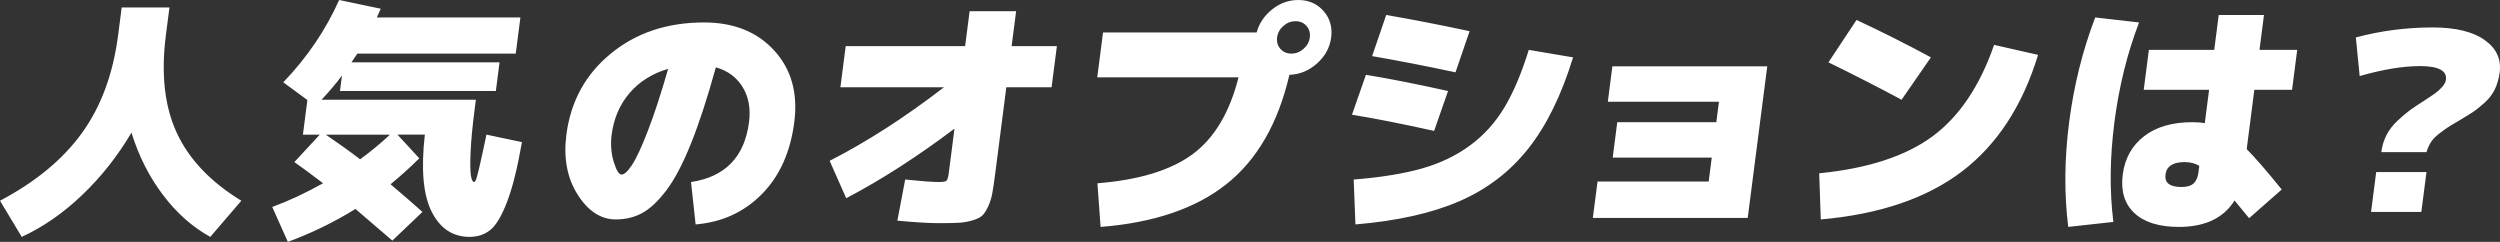 <svg xmlns="http://www.w3.org/2000/svg" viewBox="0 0 298.324 28.861" width="298.324" height="28.861"><rect x="0" y="0" width="298.324" height="28.861" fill="#333333" stroke="none"/><defs><style>.a{fill:#fff}</style></defs><path class="a" d="m0,23.953c4.248-2.241,7.512-4.94,9.787-8.094,2.277-3.154,3.715-7.052,4.312-11.693l.422-3.272h5.699l-.422,3.272c-.598,4.642-.164,8.539,1.299,11.693,1.463,3.153,4.031,5.853,7.703,8.094l-3.706,4.313c-2.13-1.171-4.014-2.842-5.654-5.013-1.64-2.173-2.892-4.646-3.753-7.425-1.639,2.778-3.592,5.252-5.862,7.425-2.27,2.171-4.679,3.842-7.23,5.013l-2.595-4.313Zm33.802-14.133l2.878,2.112-.533,4.136h2.01l-3.032,3.273c.809.555,1.951,1.398,3.425,2.528-2.132,1.19-4.155,2.133-6.063,2.827l1.863,4.165c2.812-1.032,5.501-2.34,8.066-3.928.522.437,1.99,1.696,4.402,3.779l3.592-3.422c-.897-.814-2.165-1.913-3.806-3.303,1.208-.991,2.351-2.024,3.429-3.095l-2.605-2.826h3.27c-.471,4.126-.201,7.191.811,9.194,1.012,2.004,2.518,3.005,4.519,3.005.999,0,1.841-.287,2.526-.863.683-.575,1.343-1.7,1.979-3.377.636-1.675,1.219-4.031,1.751-7.066l-4.236-.893c-.364,1.746-.646,3.035-.843,3.868-.197.834-.333,1.339-.405,1.518-.073.178-.15.269-.23.269-.16,0-.283-.243-.371-.729-.086-.486-.103-1.413-.045-2.782.056-1.368.215-3.075.479-5.117l.153-1.19h-18.42c.902-.952,1.715-1.914,2.442-2.887l-.238,1.845h18.6l.441-3.422h-17.67c.076-.12.193-.292.352-.521.16-.228.277-.402.353-.521h18.899l.556-4.314h-17.13c.25-.536.404-.883.465-1.041L40.47,0c-1.603,3.59-3.825,6.863-6.665,9.819h-.003Zm9.17,9.192c-1.184-.912-2.547-1.893-4.092-2.945h7.65c-1.026.971-2.211,1.954-3.559,2.945h0Zm42.451-10.979c1.408.398,2.472,1.181,3.192,2.352s.974,2.569.765,4.195c-.535,4.146-2.842,6.527-6.92,7.142l.548,5.058c3.133-.258,5.763-1.458,7.889-3.601,2.126-2.143,3.421-5.008,3.884-8.599.447-3.472-.352-6.323-2.394-8.555-2.043-2.232-4.833-3.347-8.374-3.347-4.4,0-8.109,1.239-11.129,3.719-3.02,2.48-4.785,5.703-5.296,9.67-.36,2.797.087,5.182,1.343,7.156,1.256,1.974,2.774,2.961,4.555,2.961,1.159,0,2.207-.254,3.143-.76s1.897-1.408,2.884-2.707c.986-1.299,1.965-3.158,2.938-5.579.972-2.419,1.963-5.454,2.973-9.105h-.001Zm-5.694.18c-.835,2.915-1.636,5.366-2.401,7.35-.765,1.983-1.402,3.356-1.911,4.12-.508.764-.922,1.146-1.242,1.146s-.634-.511-.943-1.532c-.307-1.022-.389-2.098-.243-3.229.251-1.944.963-3.6,2.14-4.969,1.176-1.369,2.71-2.331,4.602-2.886h-.002Zm27.354,18.119c2.175.199,3.811.298,4.912.298,1.02,0,1.812-.015,2.376-.045.563-.028,1.115-.124,1.656-.282.54-.159.93-.346,1.167-.564.238-.219.475-.576.709-1.071.233-.496.402-1.032.507-1.607s.222-1.368.352-2.381l1.322-10.265h5.4l.632-4.909h-5.4l.537-4.166h-5.55l-.536,4.166h-14.25l-.633,4.909h12.359c-4.662,3.59-9.209,6.516-13.641,8.777l1.975,4.463c4.161-2.181,8.468-4.948,12.92-8.301l-.686,5.325c-.064.498-.158.795-.28.894-.123.099-.424.149-.903.149-.762,0-2.098-.101-4.013-.299l-.933,4.909h0Zm40.711-17.108c-1.062,4.206-2.891,7.266-5.487,9.18-2.598,1.914-6.381,3.07-11.352,3.466l.379,5.207c6.344-.497,11.349-2.197,15.013-5.103,3.665-2.905,6.17-7.255,7.516-13.047,1.226-.04,2.323-.491,3.295-1.354.969-.862,1.534-1.899,1.69-3.108.158-1.23-.146-2.281-.914-3.154-.768-.872-1.772-1.31-3.011-1.31-1.14,0-2.178.372-3.114,1.116s-1.555,1.662-1.854,2.753h-18.33l-.69,5.354h16.859Zm6.305-2.827c-.54,0-.977-.188-1.308-.565-.332-.377-.463-.833-.394-1.368.069-.536.317-.992.747-1.369.427-.377.912-.565,1.452-.565s.976.188,1.308.565c.332.377.463.833.394,1.369-.069.535-.318.991-.747,1.368-.428.377-.912.565-1.452.565Zm17.033,9.225l1.663-4.761c-3.733-.832-7-1.478-9.801-1.934l-1.663,4.761c2.801.457,6.069,1.101,9.801,1.934Zm11.296-9.669c-.858,2.778-1.828,5.068-2.91,6.873-1.083,1.806-2.453,3.318-4.109,4.537-1.659,1.221-3.581,2.138-5.77,2.753-2.191.616-4.891,1.051-8.104,1.309l.209,5.356c4.973-.417,9.107-1.34,12.401-2.768,3.294-1.428,6.034-3.52,8.22-6.278,2.185-2.756,3.967-6.387,5.348-10.89l-5.285-.893h0Zm-7.062-2.232c-3.523-.754-6.84-1.399-9.951-1.935l-1.682,4.91c3.11.536,6.428,1.181,9.951,1.934l1.682-4.909Zm16.493,8.42h13.261l-.313,2.439h-11.82l-.545,4.225h11.82l-.368,2.856h-13.261l-.56,4.344h18.48l2.331-18.09h-18.48l-.545,4.226Zm46.097-6.786c-1.716,4.939-4.176,8.583-7.378,10.935-3.203,2.351-7.701,3.814-13.495,4.388l.19,5.506c7.019-.615,12.629-2.52,16.83-5.714,4.202-3.194,7.236-7.835,9.1-13.925l-5.247-1.189h0Zm-7.541,1.488c-2.861-1.547-5.819-3.035-8.876-4.463l-3.352,5.058c3.086,1.509,5.995,2.996,8.726,4.464l3.502-5.059h0Zm24.838-4.164l-5.233-.596c-1.508,3.947-2.545,8.113-3.11,12.497-.564,4.384-.601,8.55-.109,12.496l5.387-.595c-.465-3.689-.424-7.656.123-11.901.547-4.245,1.528-8.212,2.943-11.901h0Zm11.395,21.244c.778.952,1.356,1.656,1.737,2.112l3.892-3.422c-1.829-2.261-3.222-3.867-4.179-4.819l.912-7.082h4.5l.613-4.761h-4.5l.536-4.166h-5.4l-.536,4.166h-7.8l-.613,4.761h7.8l-.514,3.987c-.41-.079-.904-.119-1.484-.119-2.401,0-4.323.561-5.767,1.681-1.445,1.121-2.291,2.643-2.539,4.567-.253,1.964.21,3.496,1.389,4.597,1.177,1.101,2.947,1.651,5.307,1.651,3.12,0,5.334-1.051,6.646-3.153h0Zm-5.949-4.582c.66,0,1.241.148,1.742.446l-.096.744c-.081.634-.279,1.09-.596,1.368s-.794.416-1.434.416c-1.4,0-2.035-.495-1.908-1.487.128-.992.891-1.487,2.291-1.487h.001Zm23.46-1.191h5.4c.113-.417.283-.803.508-1.16.227-.358.545-.696.956-1.012.411-.318.759-.571,1.043-.759s.718-.451,1.302-.789c.736-.436,1.3-.783,1.693-1.041.394-.258.861-.63,1.404-1.115.543-.486.957-1.027,1.244-1.622.286-.595.478-1.269.576-2.023.205-1.586-.4-2.875-1.812-3.868-1.412-.991-3.478-1.487-6.198-1.487-3.12,0-6.171.396-9.153,1.19l.455,4.612c2.763-.794,5.164-1.19,7.203-1.19,2.201,0,3.231.545,3.091,1.636-.036.277-.194.57-.474.878s-.563.562-.848.759c-.285.198-.713.486-1.281.863-.719.456-1.277.828-1.674,1.115-.397.288-.885.699-1.464,1.235-.579.535-1.029,1.115-1.35,1.74-.32.625-.528,1.305-.622,2.038h.001Zm4.778,7.141l.613-4.76h-6l-.613,4.76h6Z"/></svg>